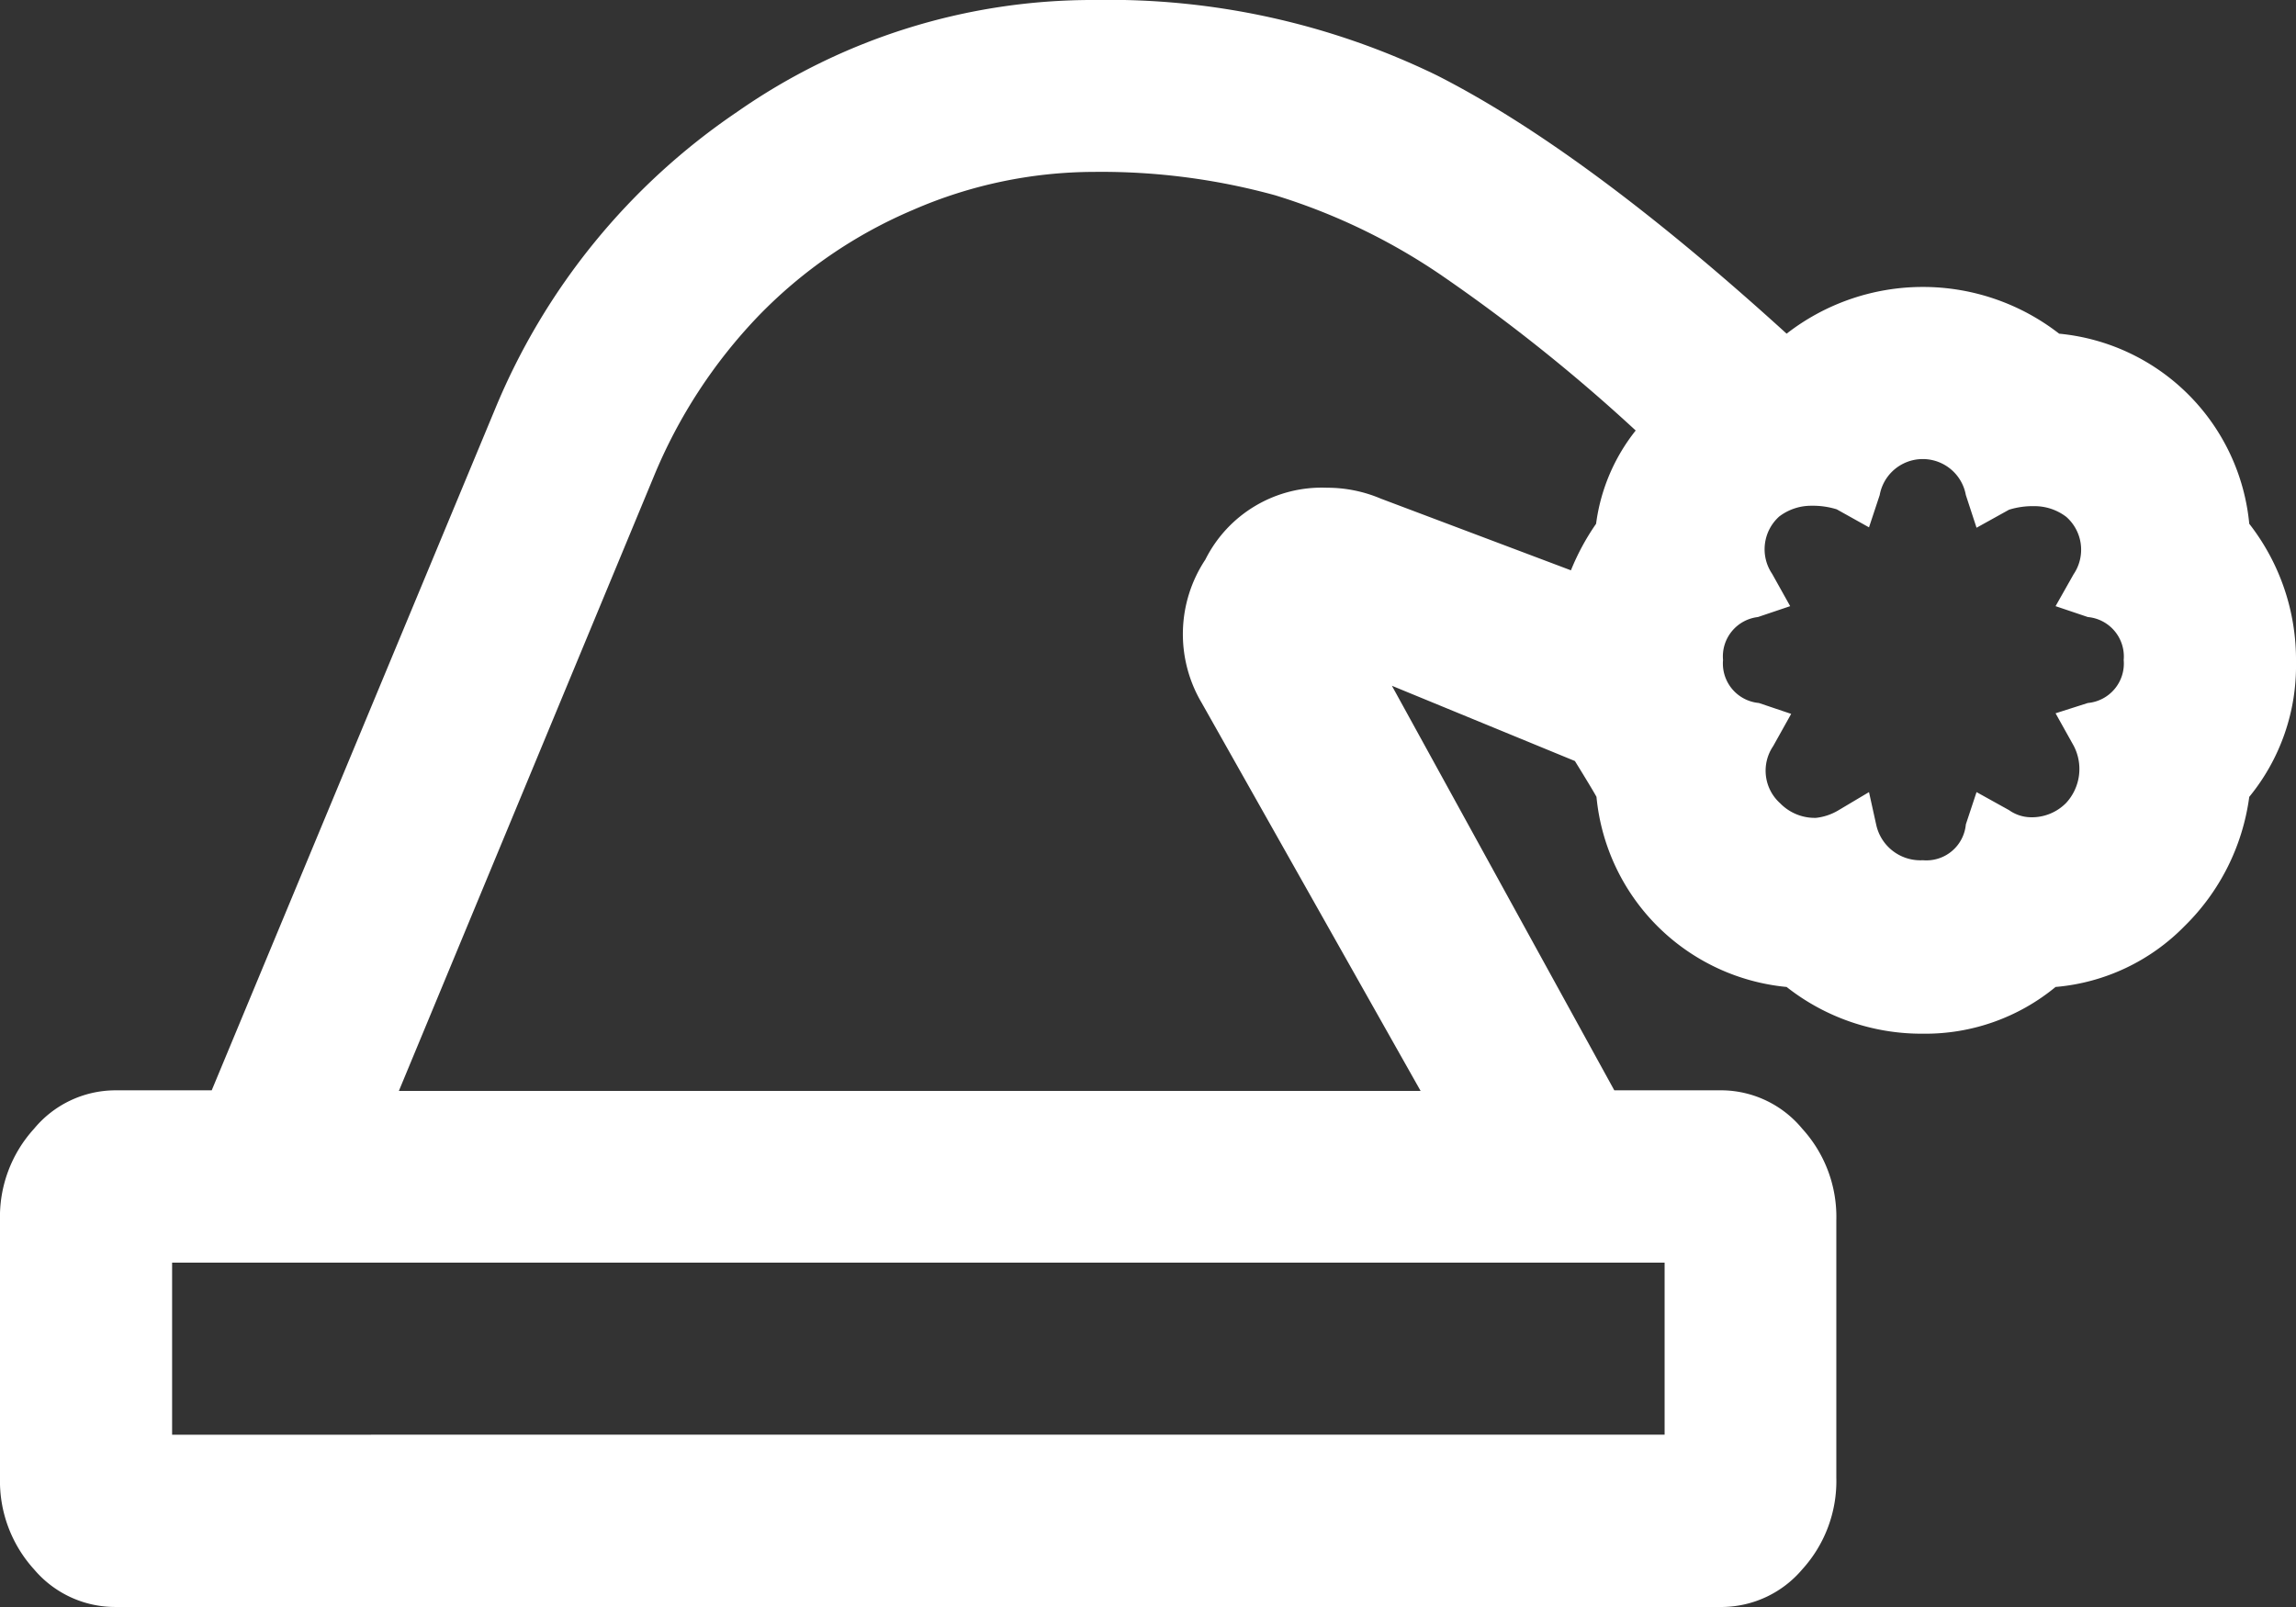<svg xmlns="http://www.w3.org/2000/svg" viewBox="0 0 115.93 81.15">
  <rect x="0" y="0" width="115.93" height="81.15" fill="#333333" stroke="none"/>
  <defs>
    <style>
      .cls-1 {
        fill: #FFFFFF;
      }
    </style>
  </defs>
  <title>Asset 13</title>
  <g id="Layer_2" data-name="Layer 2">
    <g id="Layer_1-2" data-name="Layer 1">
      <path class="cls-1" d="M113.57,26.45a11.16,11.16,0,0,1,2.36,7,10.43,10.43,0,0,1-2.36,6.79,11.22,11.22,0,0,1-3.26,6.52,10.34,10.34,0,0,1-6.52,3.08,10.33,10.33,0,0,1-6.7,2.36,11,11,0,0,1-6.88-2.36,10.66,10.66,0,0,1-9.6-9.6c-.13-.24-.49-.84-1.09-1.81l-9.24-3.8L81.51,55.06H87A5.33,5.33,0,0,1,91,57a6.6,6.6,0,0,1,1.72,4.62v13A6.63,6.63,0,0,1,91,79.25,5.36,5.36,0,0,1,87,81.15H5.8a5.36,5.36,0,0,1-4.08-1.9A6.63,6.63,0,0,1,0,74.63v-13A6.6,6.6,0,0,1,1.72,57,5.34,5.34,0,0,1,5.8,55.06h4.89L25,20.65a33.58,33.58,0,0,1,12.22-15A31.32,31.32,0,0,1,55.25,0,37.84,37.84,0,0,1,72.54,3.8q7.51,3.81,17.67,13.05a11.21,11.21,0,0,1,13.76,0,10.66,10.66,0,0,1,9.6,9.6ZM84.05,63.76H8.69v8.69H84.05ZM60.68,35.5a6.81,6.81,0,0,1,.18-7.24A6.57,6.57,0,0,1,67,24.63a6.92,6.92,0,0,1,2.72.55l9.6,3.62a12,12,0,0,1,1.27-2.35,9.56,9.56,0,0,1,2-4.71,87,87,0,0,0-9.87-7.88,31,31,0,0,0-8.34-4,33.09,33.09,0,0,0-9.14-1.18A23,23,0,0,0,46.1,10.6a23.79,23.79,0,0,0-7.79,5.34A26,26,0,0,0,33,24.09l-12.86,31H71.73Zm44.74,0a2,2,0,0,0,1.81-2.17,2,2,0,0,0-1.81-2.17l-1.63-.55L104.7,29a2.21,2.21,0,0,0-.37-2.9,2.64,2.64,0,0,0-1.63-.54,4,4,0,0,0-1.26.18l-1.64.91L99.26,25a2.21,2.21,0,0,0-4.35,0l-.54,1.63-1.63-.91a4.05,4.05,0,0,0-1.27-.18,2.66,2.66,0,0,0-1.63.54,2.22,2.22,0,0,0-.36,2.9l.91,1.63-1.63.55A2,2,0,0,0,87,33.33a2,2,0,0,0,1.81,2.17l1.63.55-.91,1.63a2.21,2.21,0,0,0,.36,2.89,2.43,2.43,0,0,0,1.81.73,2.8,2.8,0,0,0,1.09-.36L94.37,40l.36,1.63a2.28,2.28,0,0,0,2.36,1.81,2,2,0,0,0,2.17-1.81L99.8,40l1.64.91a1.94,1.94,0,0,0,1.08.36,2.42,2.42,0,0,0,1.81-.73,2.53,2.53,0,0,0,.37-2.89l-.91-1.63Z"/>
    </g>
  </g>
</svg>
